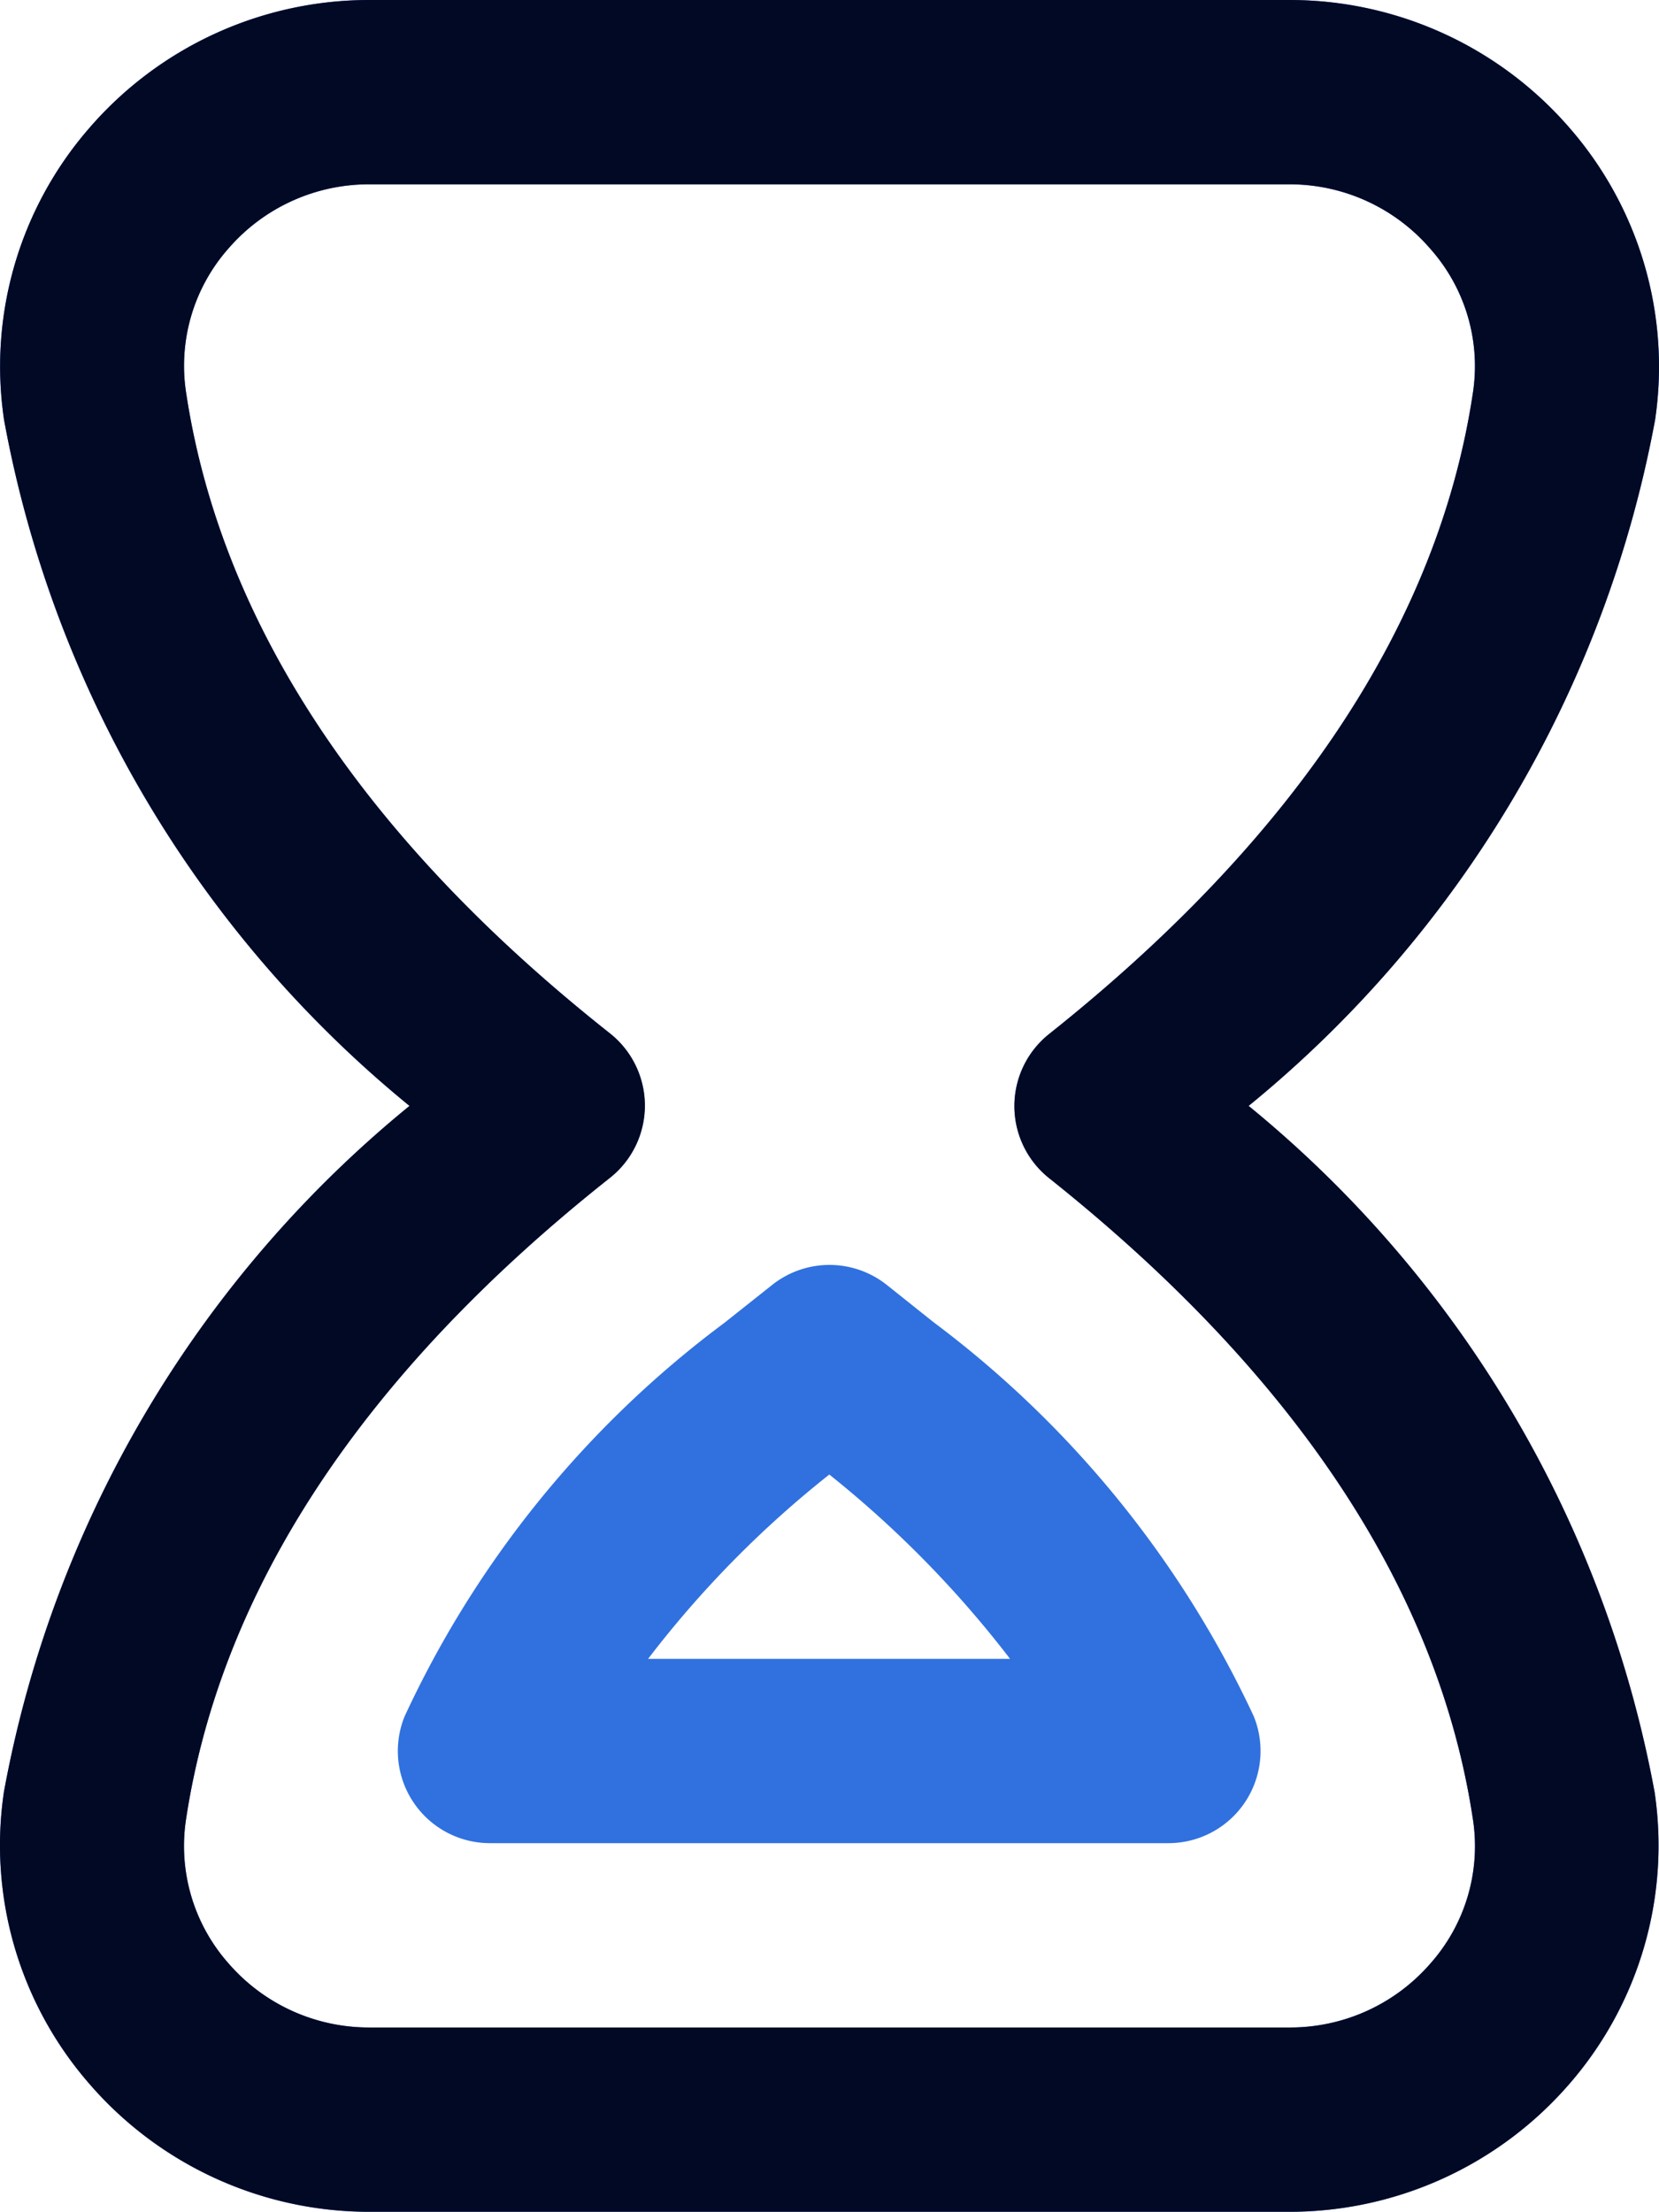 <svg xmlns="http://www.w3.org/2000/svg" width="63.012" height="84" viewBox="0 0 63.012 84">
  <g id="Groupe_4" data-name="Groupe 4" transform="translate(-1562 -1508)">
    <path id="fin-de-sablier" d="M52,84H17.015A14.049,14.049,0,0,1,6.361,79.1a13.79,13.79,0,0,1-3.21-11.053A43.827,43.827,0,0,1,18.555,42a43.827,43.827,0,0,1-15.4-26.054A13.79,13.79,0,0,1,6.361,4.9,14.049,14.049,0,0,1,17.015,0H52A14.059,14.059,0,0,1,62.652,4.9a13.8,13.8,0,0,1,3.213,11.043A43.946,43.946,0,0,1,50.426,42,43.949,43.949,0,0,1,65.847,68.068a13.8,13.8,0,0,1-3.213,11.046A14.059,14.059,0,0,1,52,84ZM52,7H17.015a7.053,7.053,0,0,0-5.348,2.45,6.723,6.723,0,0,0-1.6,5.446c1.316,8.75,6.734,16.94,16.1,24.349a3.5,3.5,0,0,1,0,5.488c-9.366,7.416-14.774,15.614-16.1,24.36a6.723,6.723,0,0,0,1.6,5.457A7.052,7.052,0,0,0,17.015,77H52a7.049,7.049,0,0,0,5.348-2.45,6.709,6.709,0,0,0,1.6-5.439c-1.305-8.7-6.72-16.9-16.1-24.367a3.5,3.5,0,0,1,0-5.474c9.384-7.466,14.8-15.663,16.1-24.371A6.706,6.706,0,0,0,57.328,9.45,7.049,7.049,0,0,0,52,7ZM47.381,70H21.611a3.5,3.5,0,0,1-3.245-4.809A39.148,39.148,0,0,1,30.515,50.239L32.328,48.8a3.5,3.5,0,0,1,4.357,0l1.782,1.421A39.55,39.55,0,0,1,50.622,65.184,3.5,3.5,0,0,1,47.381,70ZM27.617,63H41.365A40.495,40.495,0,0,0,34.5,56,39.55,39.55,0,0,0,27.617,63Z" transform="translate(1558.999 1508)" fill="#3071df"/>
    <path id="fin-de-sablier-2" data-name="fin-de-sablier" d="M52,84H17.015A14.049,14.049,0,0,1,6.361,79.1a13.79,13.79,0,0,1-3.21-11.053A43.827,43.827,0,0,1,18.555,42a43.827,43.827,0,0,1-15.4-26.054A13.79,13.79,0,0,1,6.361,4.9,14.049,14.049,0,0,1,17.015,0H52A14.059,14.059,0,0,1,62.652,4.9a13.8,13.8,0,0,1,3.213,11.043A43.946,43.946,0,0,1,50.426,42,43.949,43.949,0,0,1,65.847,68.068a13.8,13.8,0,0,1-3.213,11.046A14.059,14.059,0,0,1,52,84ZM52,7H17.015a7.053,7.053,0,0,0-5.348,2.45,6.723,6.723,0,0,0-1.6,5.446c1.316,8.75,6.734,16.94,16.1,24.349a3.5,3.5,0,0,1,0,5.488c-9.366,7.416-14.774,15.614-16.1,24.36a6.723,6.723,0,0,0,1.6,5.457A7.052,7.052,0,0,0,17.015,77H52a7.049,7.049,0,0,0,5.348-2.45,6.709,6.709,0,0,0,1.6-5.439c-1.305-8.7-6.72-16.9-16.1-24.367a3.5,3.5,0,0,1,0-5.474c9.384-7.466,14.8-15.663,16.1-24.371A6.706,6.706,0,0,0,57.328,9.45,7.049,7.049,0,0,0,52,7Z" transform="translate(1558.999 1508)" fill="#020925"/>
  </g>
</svg>
